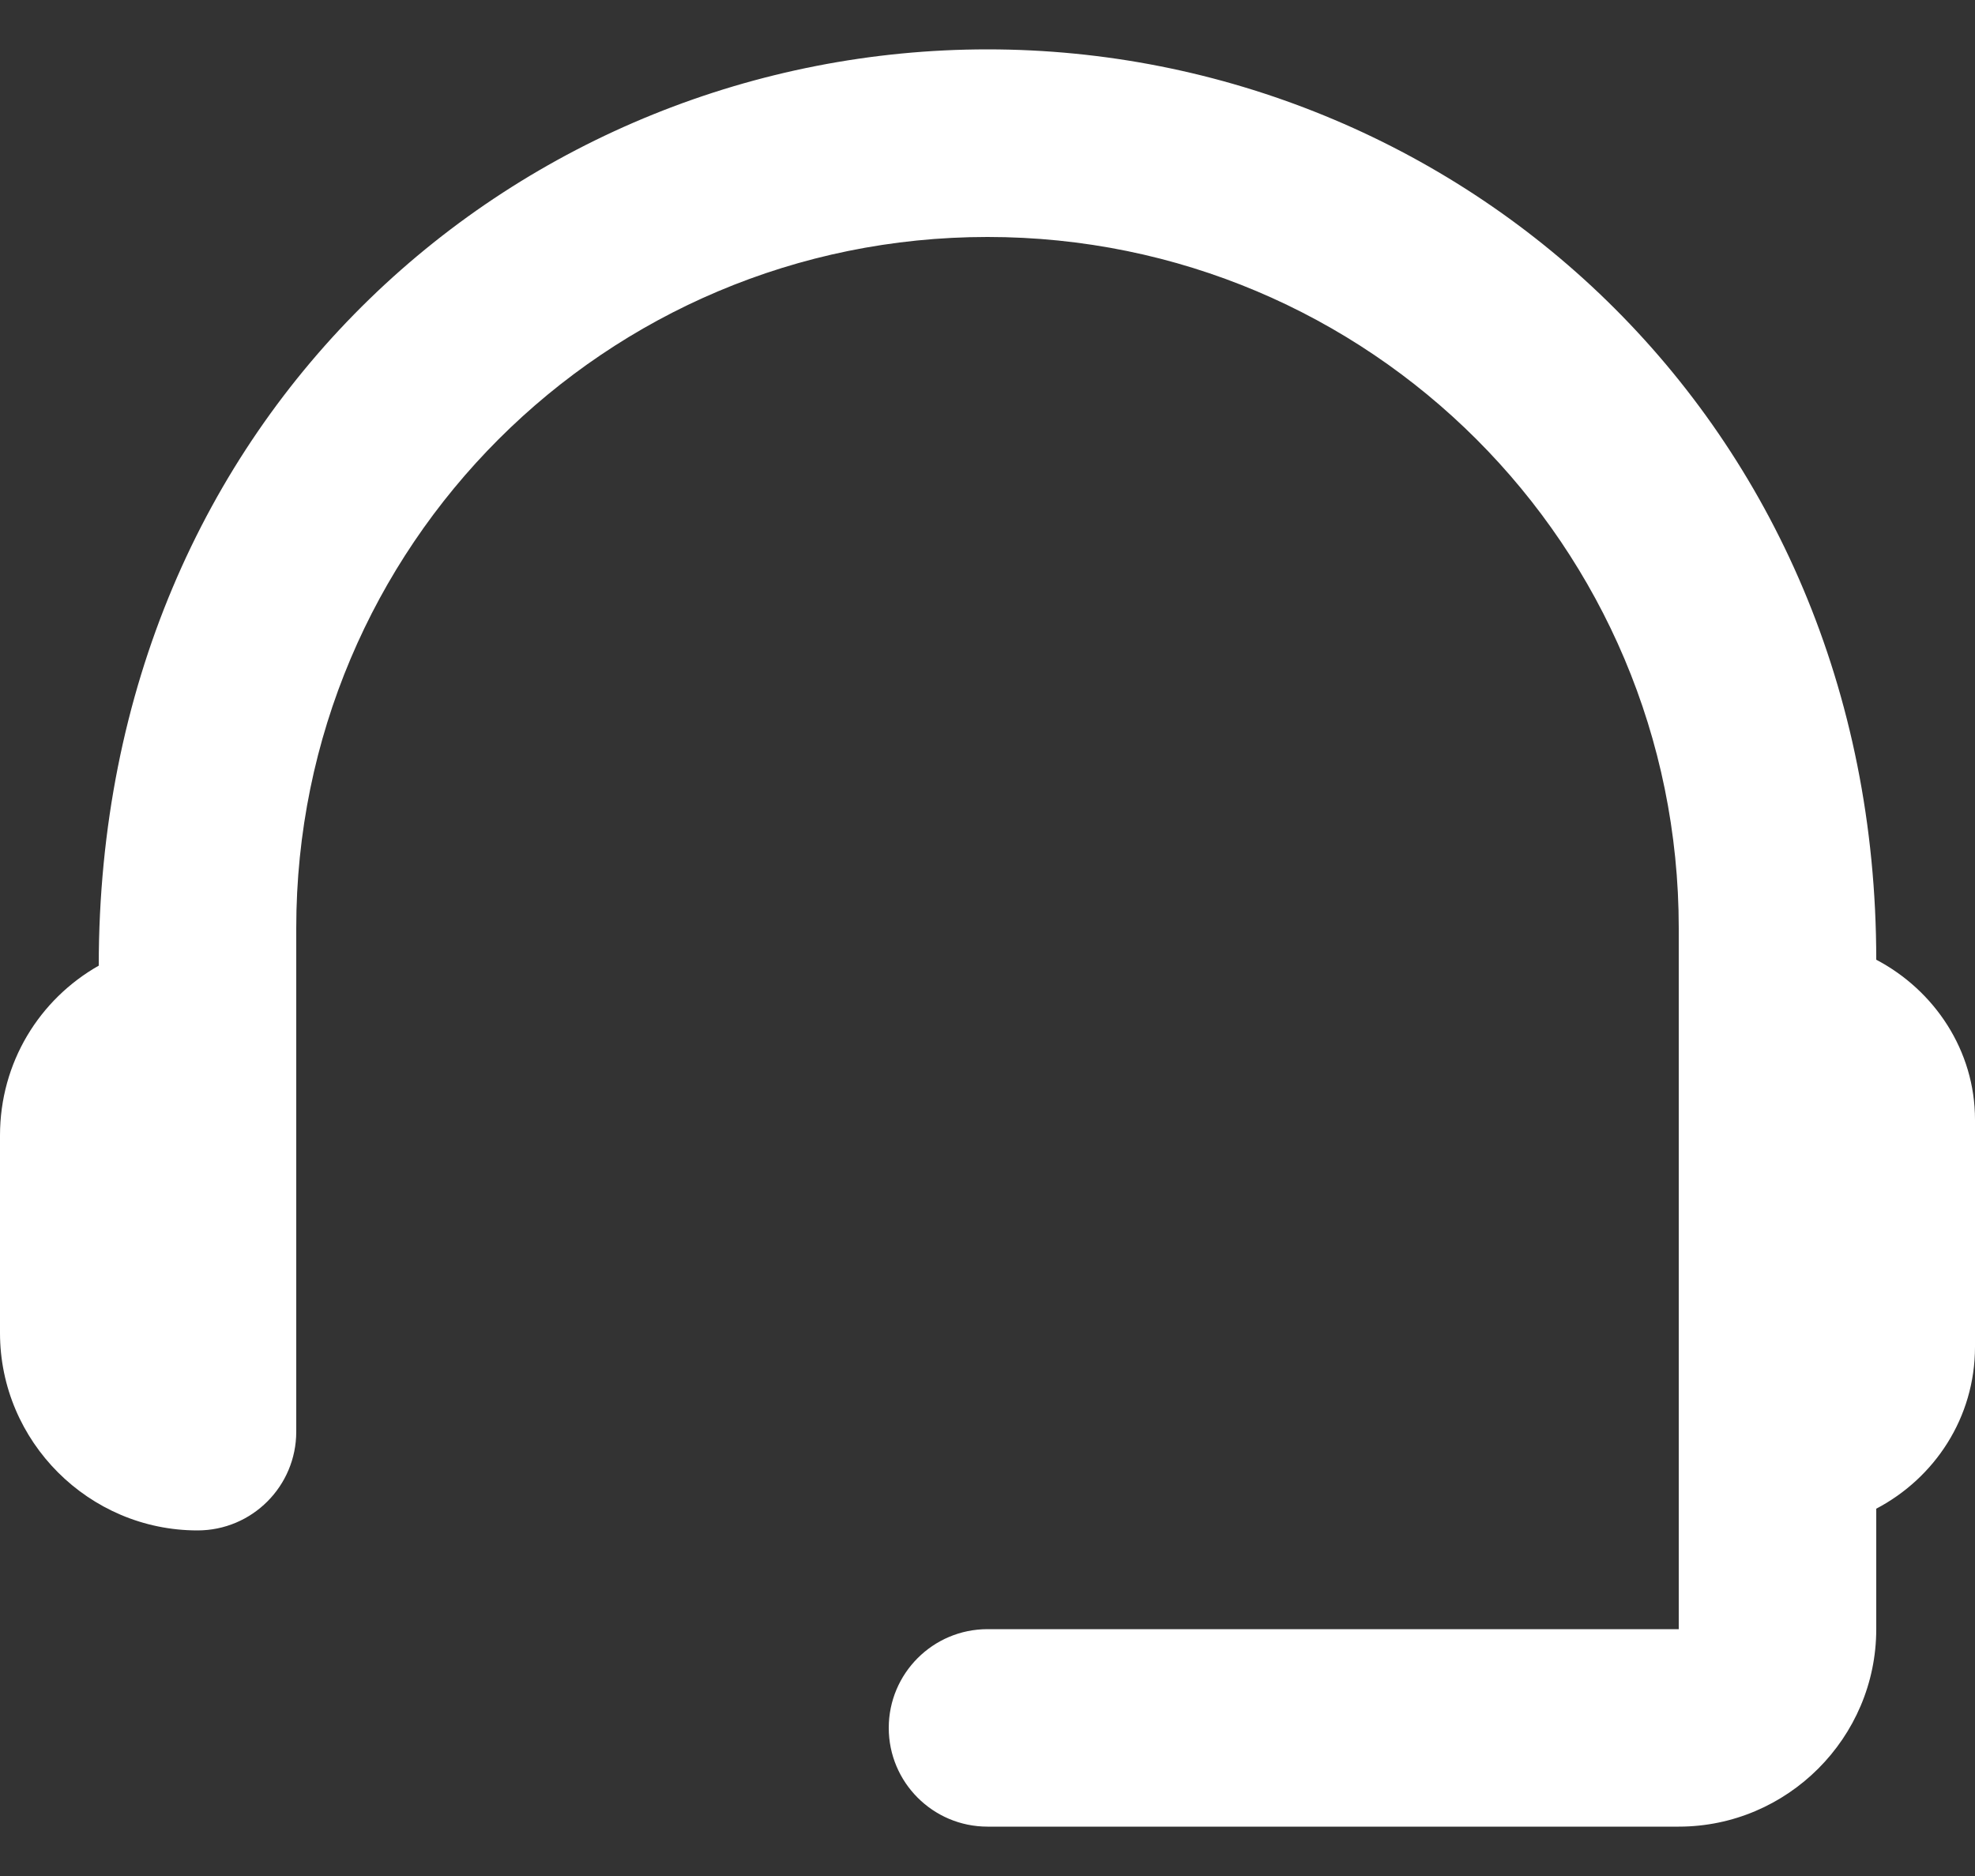 <svg width="20" height="19" viewBox="0 0 20 19" fill="none" xmlns="http://www.w3.org/2000/svg">
<rect x="0" y="0" width="20" height="19" fill="#333333" stroke="none"/>
<path d="M19 9.72C19 4.23 14.74 0.5 10 0.5C5.31 0.5 1 4.15 1 9.78C0.4 10.12 0 10.76 0 11.5V13.5C0 14.6 0.9 15.5 2 15.5C2.553 15.5 3 15.052 3 14.5V9.4C3 5.53 6.13 2.4 10 2.4C13.87 2.4 17 5.53 17 9.4V16.5H10C9.448 16.5 9 16.948 9 17.5C9 18.052 9.448 18.5 10 18.5H17C18.1 18.5 19 17.6 19 16.5V15.28C19.59 14.97 20 14.36 20 13.64V11.34C20 10.64 19.59 10.03 19 9.72Z" fill="white"/>
</svg>
